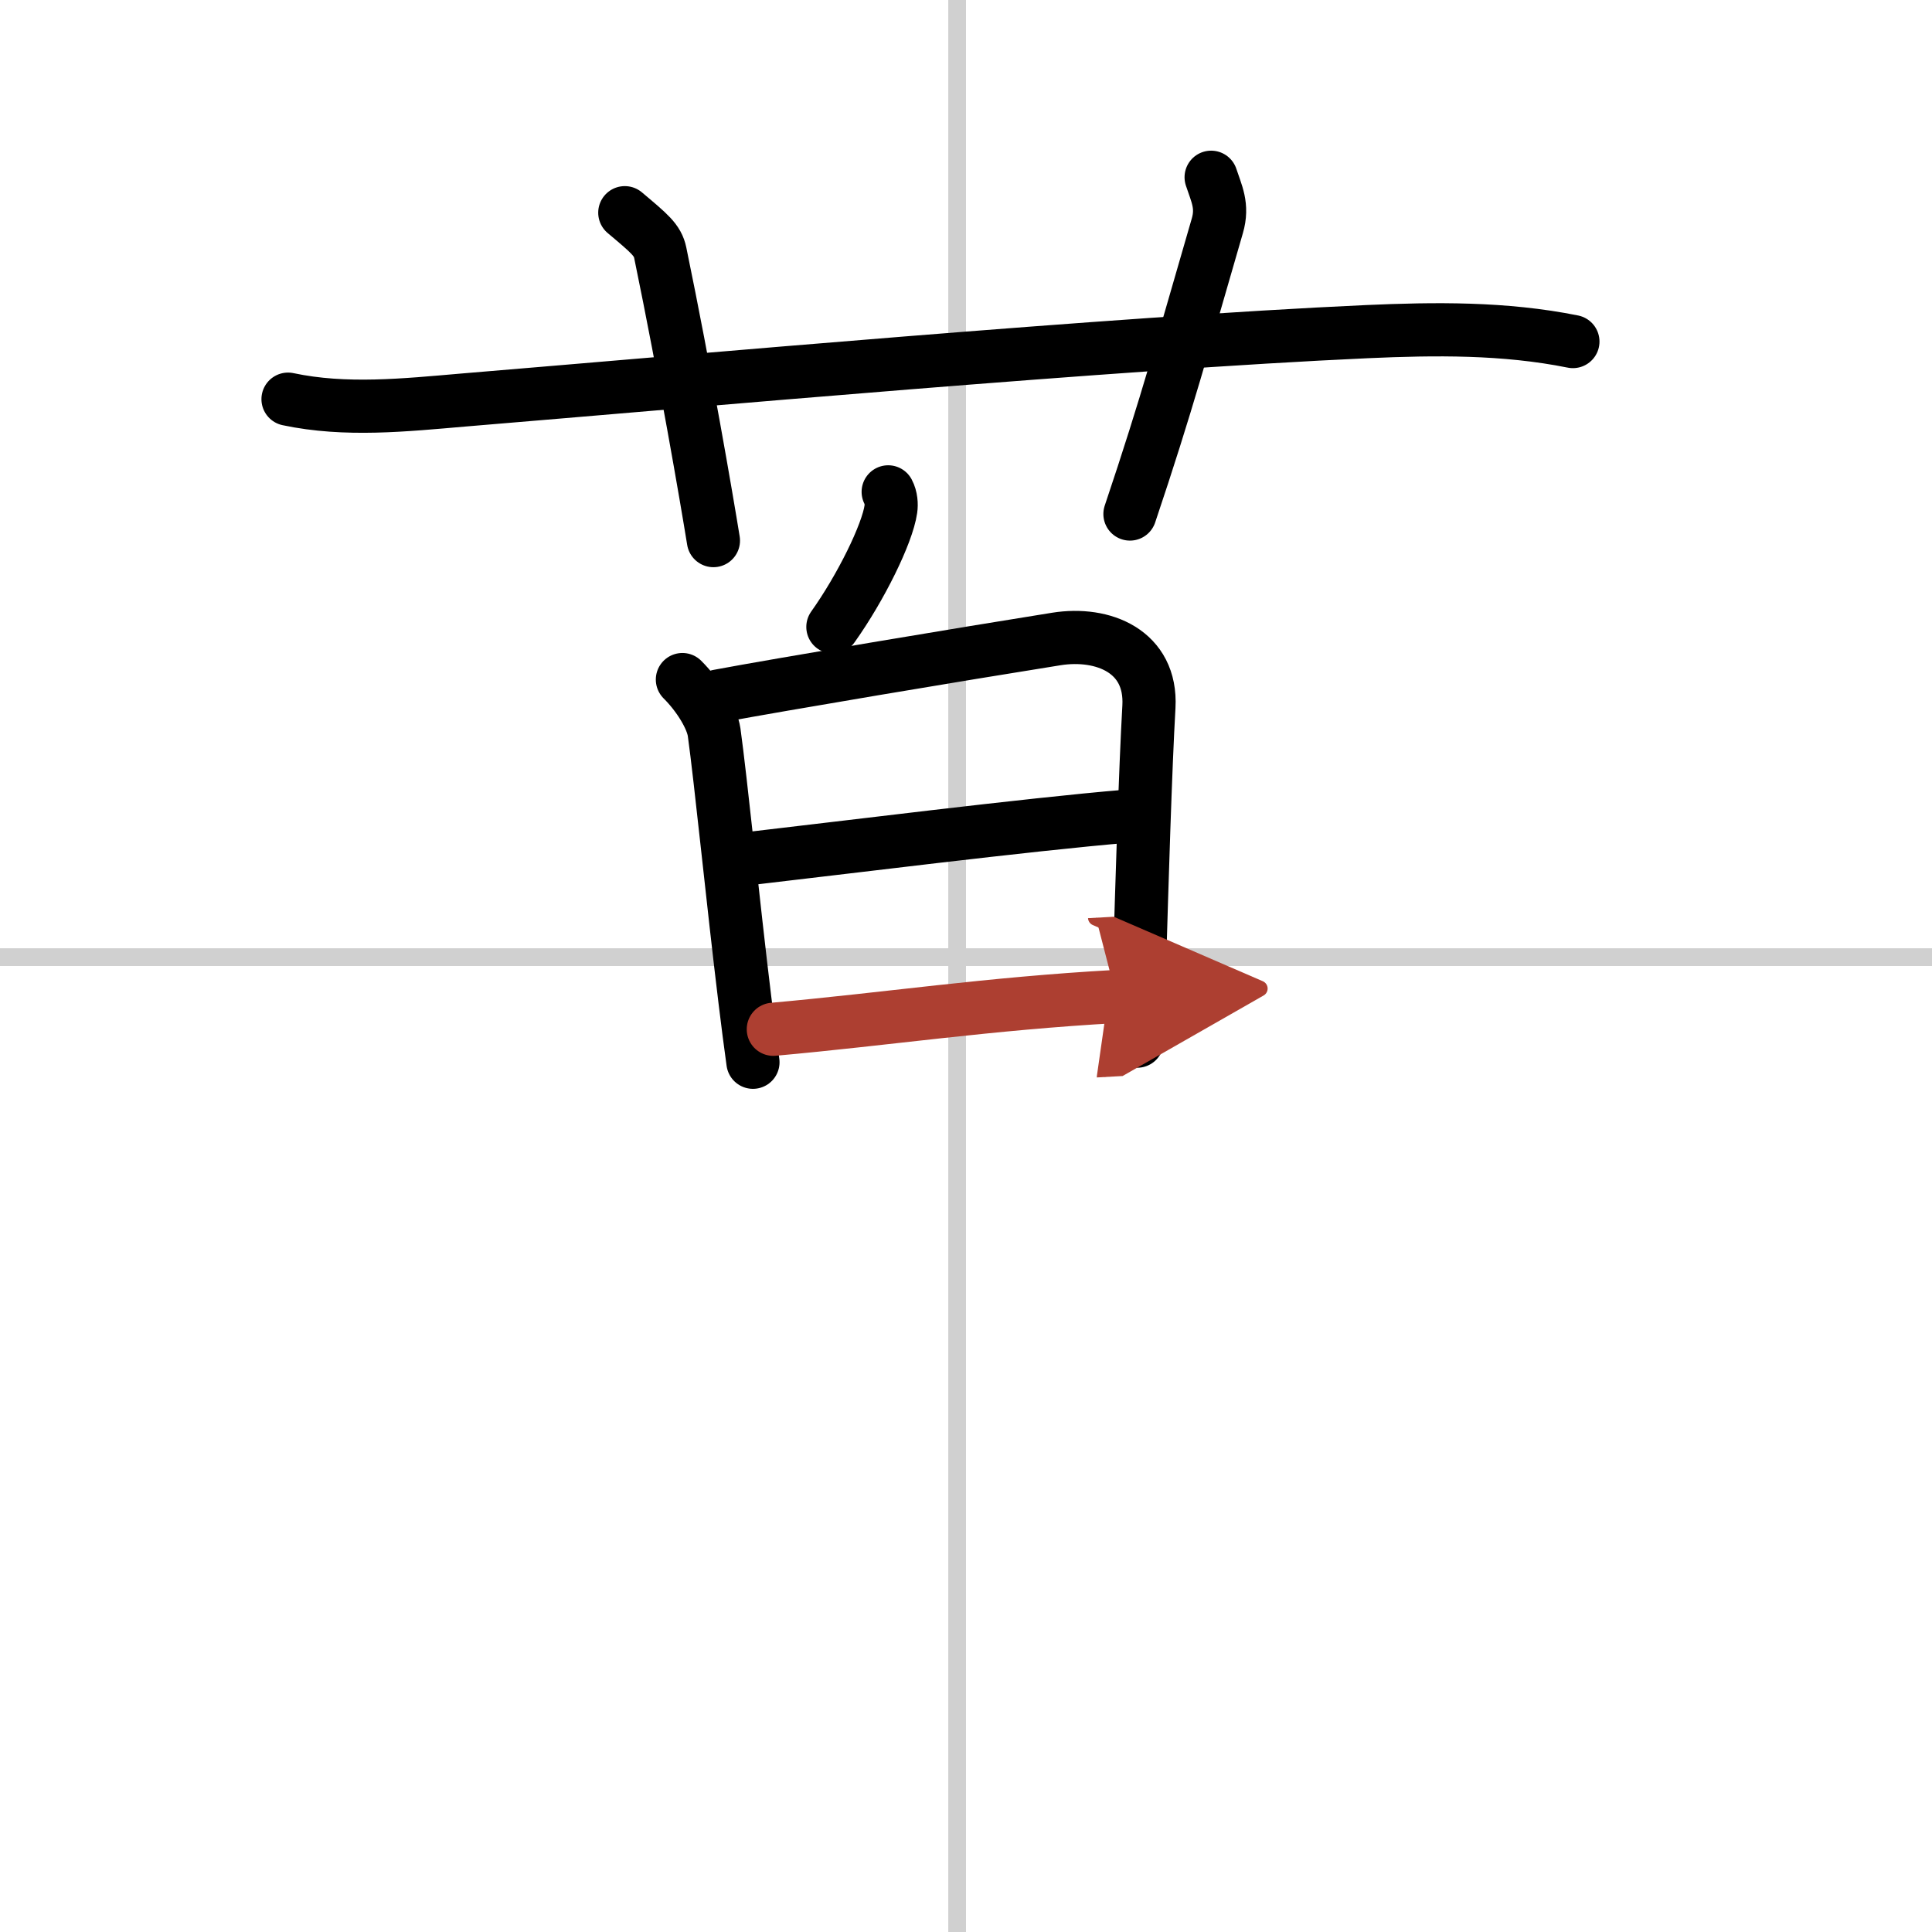 <svg width="400" height="400" viewBox="0 0 109 109" xmlns="http://www.w3.org/2000/svg"><defs><marker id="a" markerWidth="4" orient="auto" refX="1" refY="5" viewBox="0 0 10 10"><polyline points="0 0 10 5 0 10 1 5" fill="#ad3f31" stroke="#ad3f31"/></marker></defs><g fill="none" stroke="#000" stroke-linecap="round" stroke-linejoin="round" stroke-width="3"><rect width="100%" height="100%" fill="#fff" stroke="#fff"/><line x1="54" x2="54" y2="109" stroke="#d0d0d0" stroke-width="1"/><line x2="109" y1="54" y2="54" stroke="#d0d0d0" stroke-width="1"/><path d="m16.25 22.52c3.25 0.69 6.61 0.33 9.88 0.05 13.04-1.08 36.66-3.21 50.99-3.86 3.83-0.17 7.75-0.22 11.62 0.56"/><path d="m35.25 12c1.4 1.18 1.85 1.54 2 2.26 1.4 6.78 2.6 13.77 3 16.24"/><path d="m68.33 10c0.3 0.92 0.68 1.61 0.35 2.74-1.94 6.66-2.82 9.99-4.93 16.26"/><path d="m50.11 27.75c0.17 0.32 0.19 0.71 0.15 0.98-0.2 1.39-1.69 4.42-3.27 6.64"/><path d="m38.5 38.34c0.95 0.95 1.67 2.17 1.79 2.97 0.37 2.65 1.08 9.74 1.73 15.06 0.16 1.33 0.32 2.55 0.46 3.56"/><path d="m40.52 39.27c3.48-0.65 13.68-2.36 19.08-3.22 2.64-0.42 5.39 0.7 5.22 3.82-0.2 3.48-0.39 9.83-0.54 14.88-0.04 1.48-0.09 2.84-0.12 3.99"/><path d="m42.16 48.45c4.96-0.57 15.96-1.95 21.41-2.4"/><path d="m43.63 58.07c6.37-0.57 12.12-1.45 19.35-1.85" marker-end="url(#a)" stroke="#ad3f31"/></g></svg>
